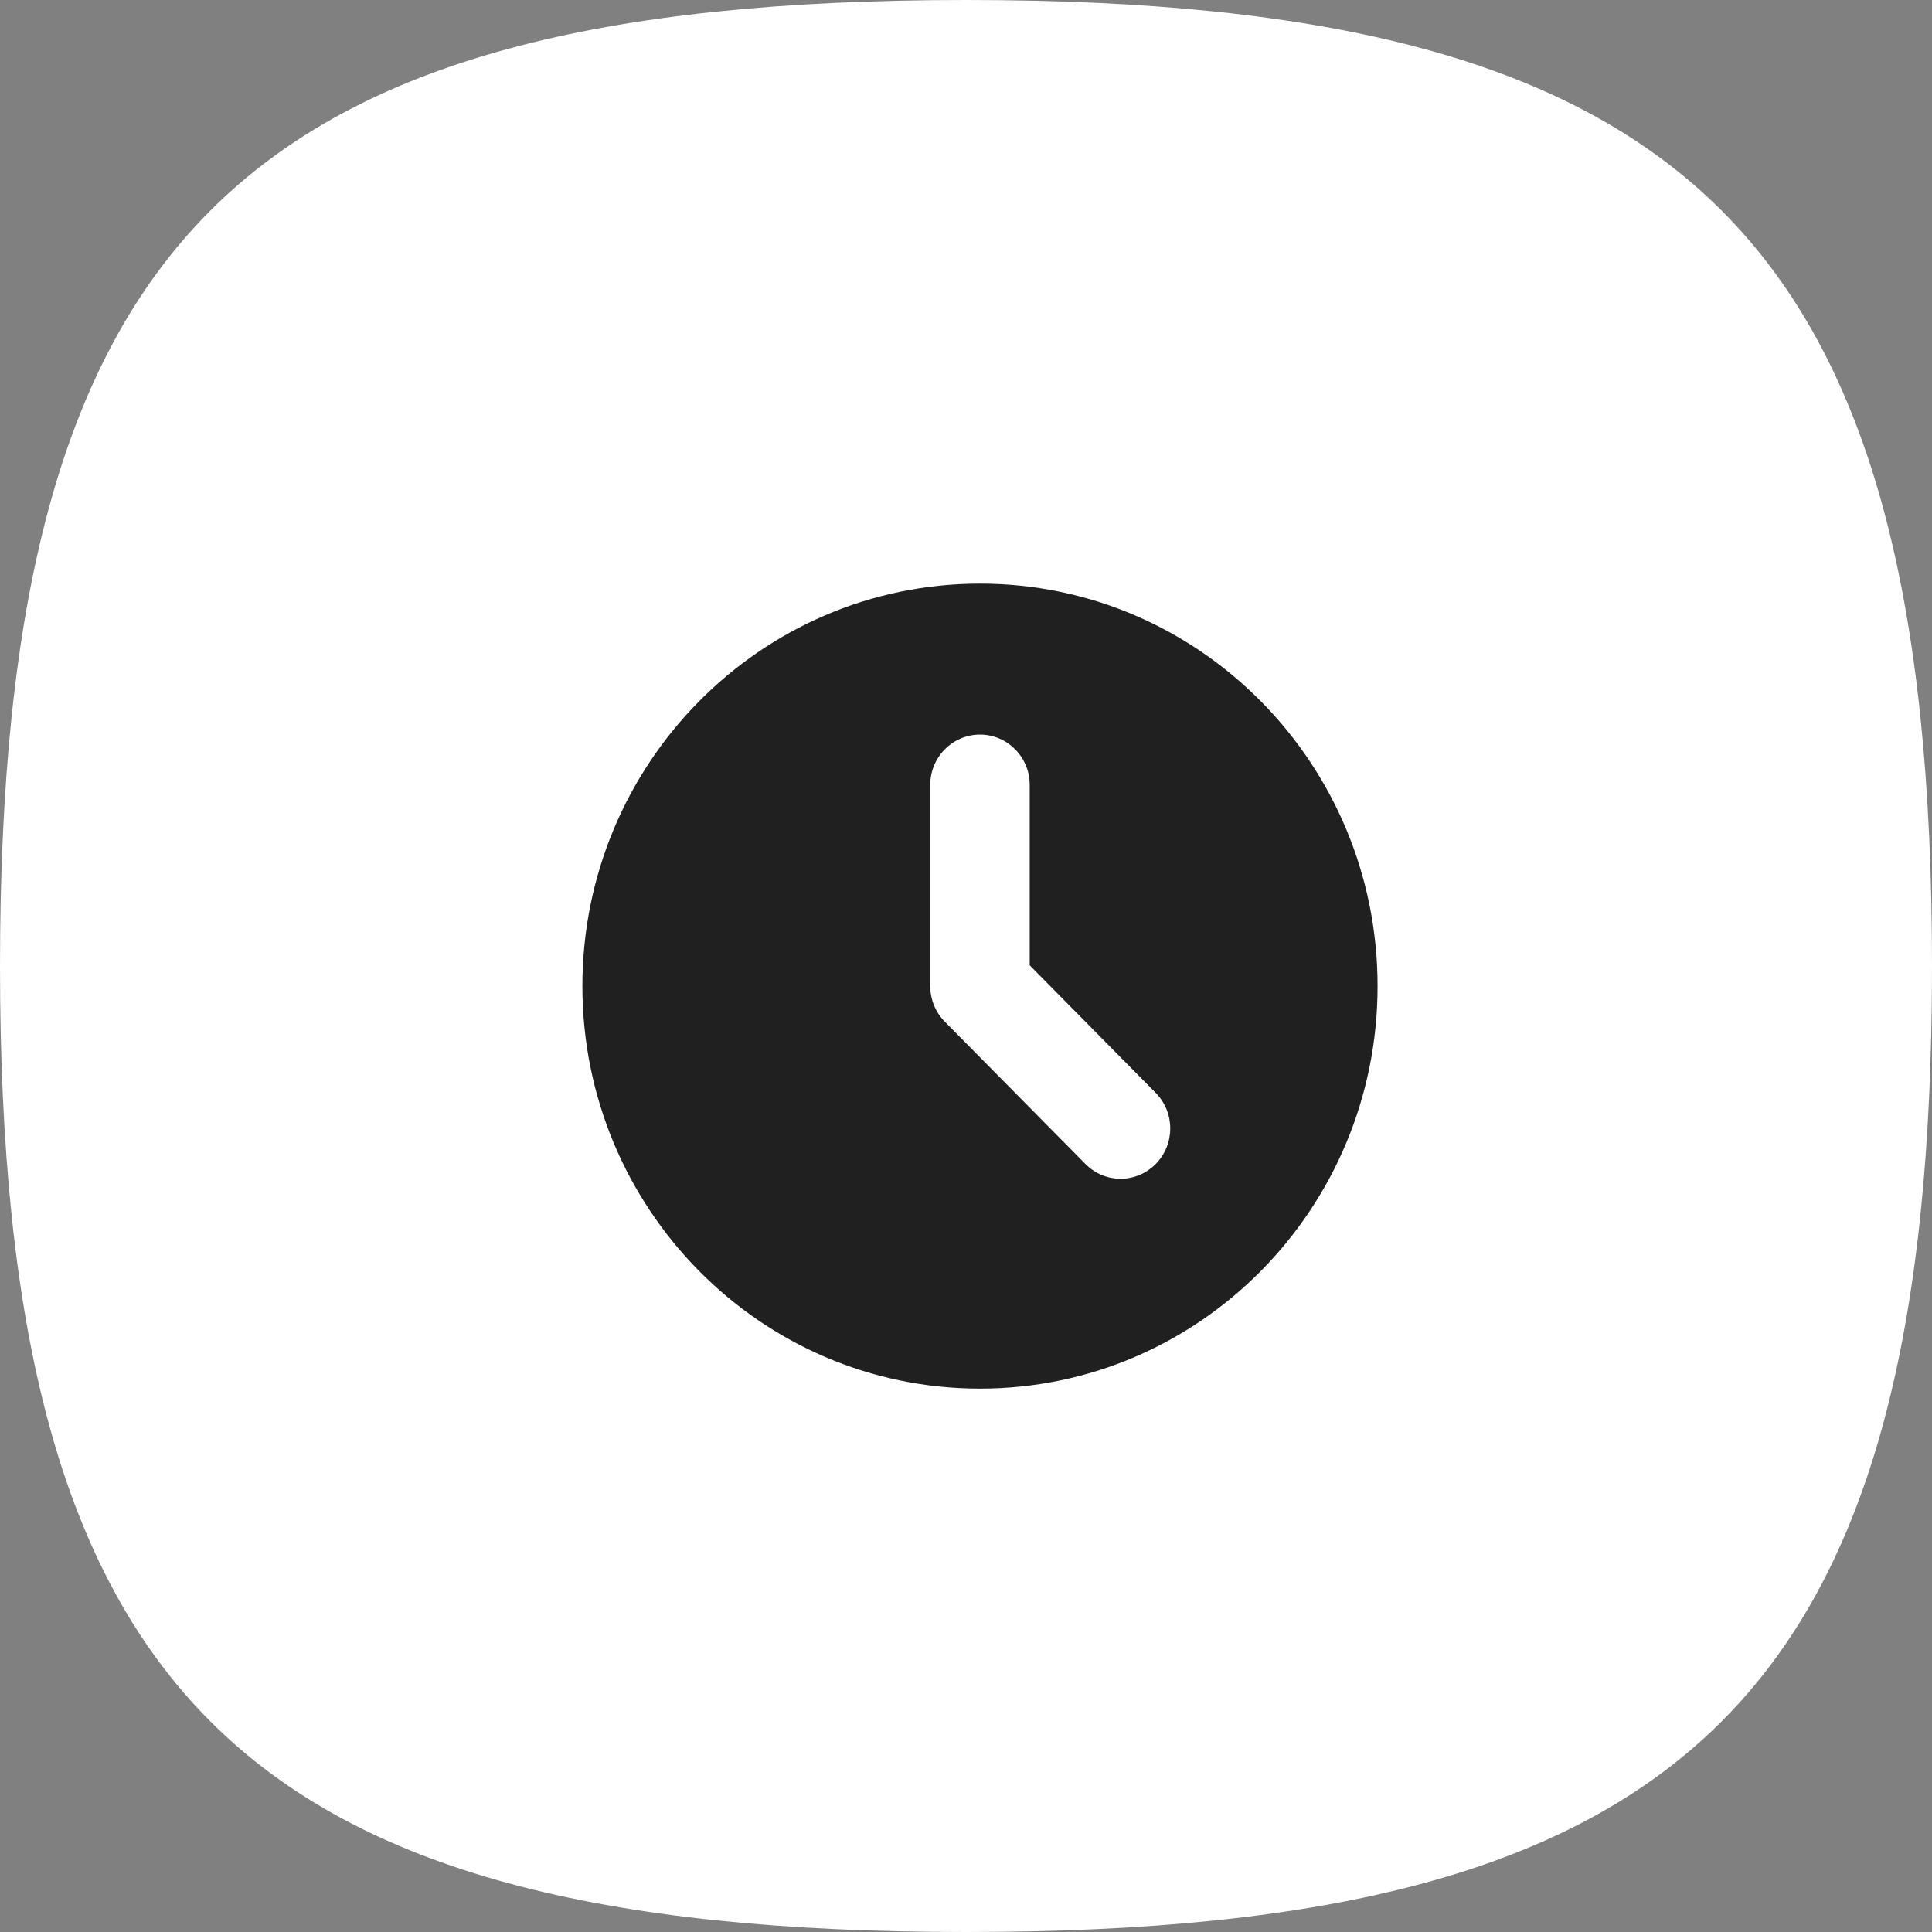 <svg width="36" height="36" viewBox="0 0 36 36" fill="none" xmlns="http://www.w3.org/2000/svg">
<rect x="0" y="0" width="36" height="36" fill="#808080" stroke="none"/>
<path d="M36 18C36 31.541 31.541 36 18 36C4.459 36 0 31.541 0 18C0 4.459 4.459 0 18 0C31.541 0 36 4.459 36 18Z" fill="white"/>
<path fill-rule="evenodd" clip-rule="evenodd" d="M18.261 25.875C22.352 25.875 25.669 22.517 25.669 18.375C25.669 14.233 22.352 10.875 18.261 10.875C14.169 10.875 10.852 14.233 10.852 18.375C10.852 22.517 14.169 25.875 18.261 25.875ZM19.187 14.625C19.187 14.107 18.772 13.688 18.261 13.688C17.749 13.688 17.334 14.107 17.334 14.625V18.375C17.334 18.624 17.432 18.862 17.606 19.038L20.225 21.689C20.587 22.056 21.173 22.056 21.535 21.689C21.896 21.323 21.896 20.73 21.535 20.364L19.187 17.987V14.625Z" fill="#202020"/>
</svg>
